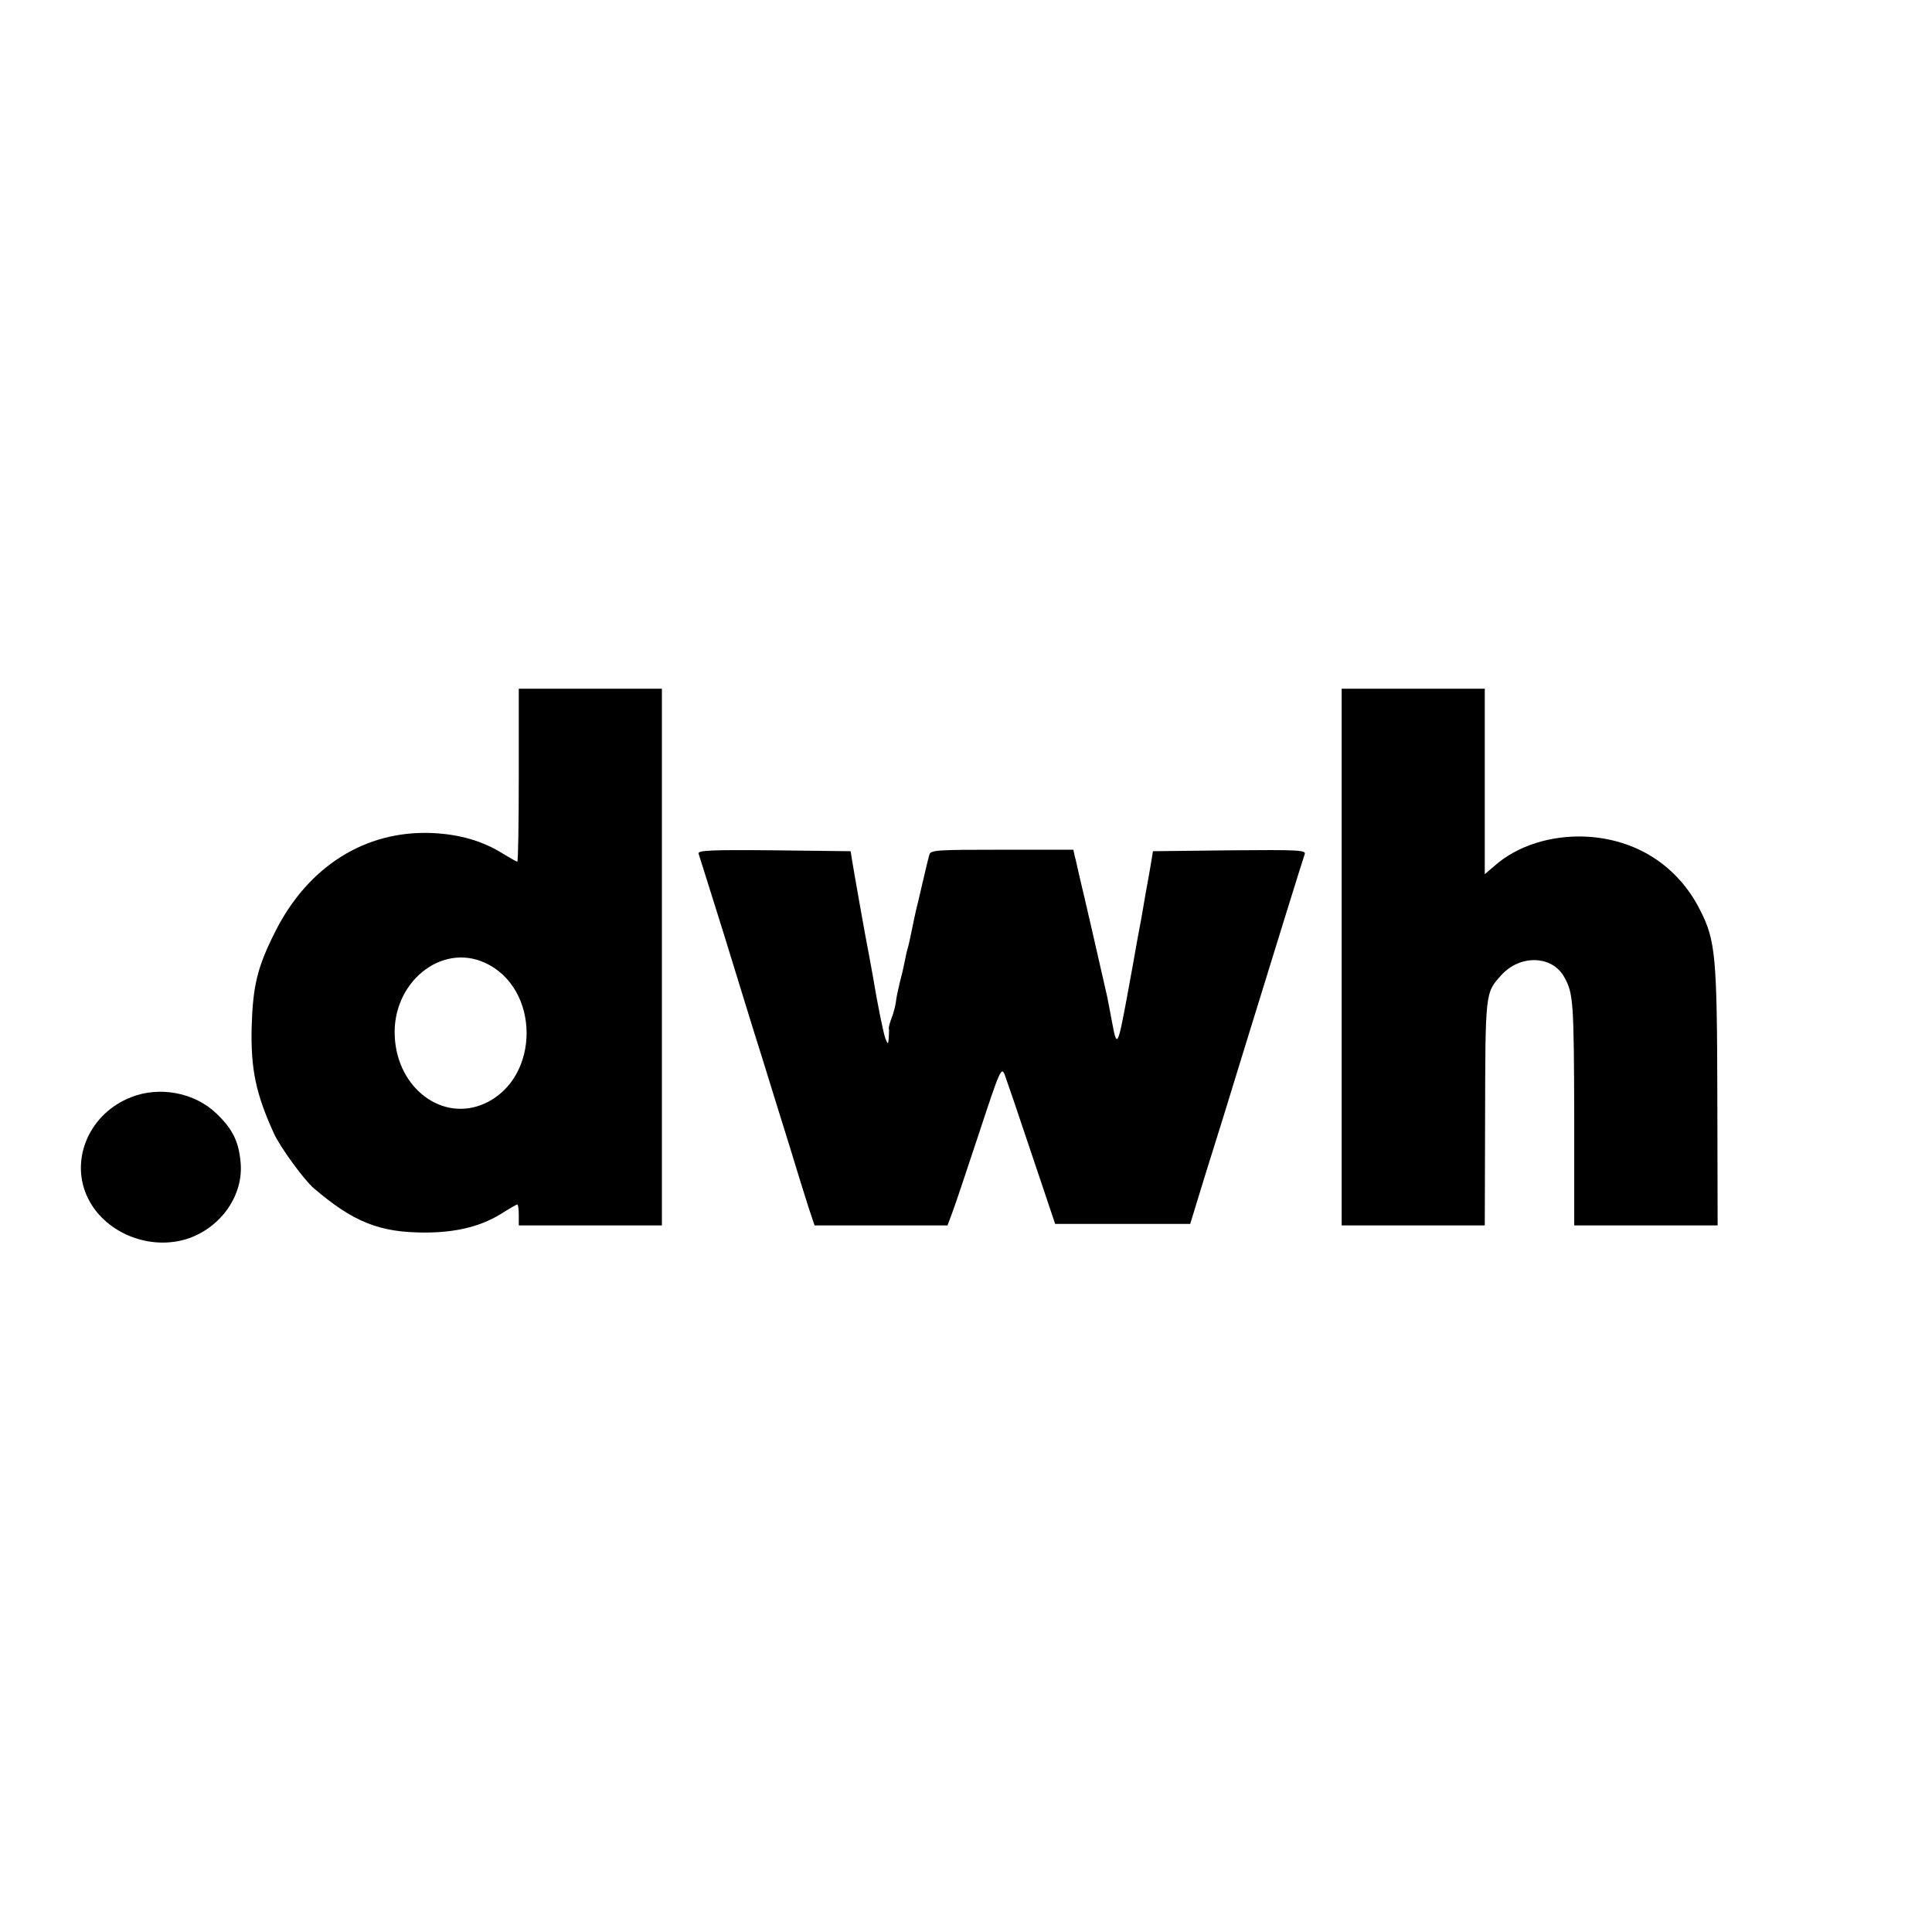 <?xml version="1.0" standalone="no"?>
<!DOCTYPE svg PUBLIC "-//W3C//DTD SVG 20010904//EN"
 "http://www.w3.org/TR/2001/REC-SVG-20010904/DTD/svg10.dtd">
<svg version="1.0" xmlns="http://www.w3.org/2000/svg"
 width="648pt" height="648pt" viewBox="0 0 648 648"
 preserveAspectRatio="xMidYMid meet">
<g transform="translate(0,648) scale(0.1,-0.1)"
fill="#000000" stroke="none">
<path d="M1740 3880 c0 -159 -2 -290 -5 -290 -3 0 -24 12 -47 26 -68 43 -146
66 -240 70 -223 9 -415 -112 -525 -331 -60 -119 -75 -181 -79 -322 -3 -139 14
-221 74 -353 19 -44 102 -158 134 -185 133 -114 221 -149 373 -149 109 0 195
22 267 70 21 13 40 24 43 24 3 0 5 -16 5 -35 l0 -35 240 0 240 0 0 900 0 900
-240 0 -240 0 0 -290z m-114 -629 c187 -85 187 -387 0 -472 -141 -64 -294 50
-302 225 -9 180 155 314 302 247z"/>
<path d="M4500 3270 l0 -900 240 0 240 0 1 348 c1 438 0 431 55 492 63 69 171
66 211 -8 30 -54 32 -81 33 -474 l0 -358 240 0 241 0 -1 433 c-1 471 -6 523
-58 625 -75 149 -215 238 -384 246 -117 5 -229 -31 -304 -97 l-34 -29 0 311 0
311 -240 0 -240 0 0 -900z"/>
<path d="M2343 3617 c2 -7 42 -132 87 -277 45 -146 101 -329 126 -407 24 -79
65 -209 90 -290 25 -82 54 -176 65 -210 l21 -63 223 0 223 0 16 43 c9 23 49
143 90 267 70 213 75 223 86 195 6 -16 47 -136 90 -265 l79 -235 226 0 227 0
49 160 c46 146 80 256 144 465 82 266 186 602 191 615 6 14 -24 15 -251 13
l-258 -3 -4 -25 c-2 -14 -8 -47 -13 -75 -5 -27 -12 -66 -15 -85 -3 -19 -12
-69 -20 -110 -7 -41 -23 -129 -35 -194 -31 -167 -34 -172 -50 -85 -8 41 -15
79 -16 84 -18 81 -86 376 -91 395 -3 14 -7 31 -9 39 -2 8 -5 25 -9 38 l-5 23
-240 0 c-219 0 -239 -1 -243 -17 -3 -10 -10 -39 -16 -65 -6 -27 -16 -67 -21
-90 -11 -43 -16 -70 -26 -118 -3 -14 -7 -33 -10 -42 -3 -10 -7 -30 -10 -45 -3
-16 -10 -46 -16 -68 -5 -22 -12 -51 -13 -65 -2 -14 -8 -38 -14 -53 -6 -15 -10
-31 -10 -35 1 -4 1 -18 0 -32 -2 -24 -3 -24 -11 -4 -7 18 -26 111 -44 219 -3
17 -8 44 -11 60 -10 49 -54 298 -58 325 l-4 25 -258 3 c-208 2 -256 0 -252
-11z"/>
<path d="M440 2800 c-137 -53 -204 -202 -150 -328 54 -126 214 -192 347 -144
108 40 180 146 170 253 -6 70 -27 113 -82 165 -72 69 -189 92 -285 54z"/>
</g>
</svg>

